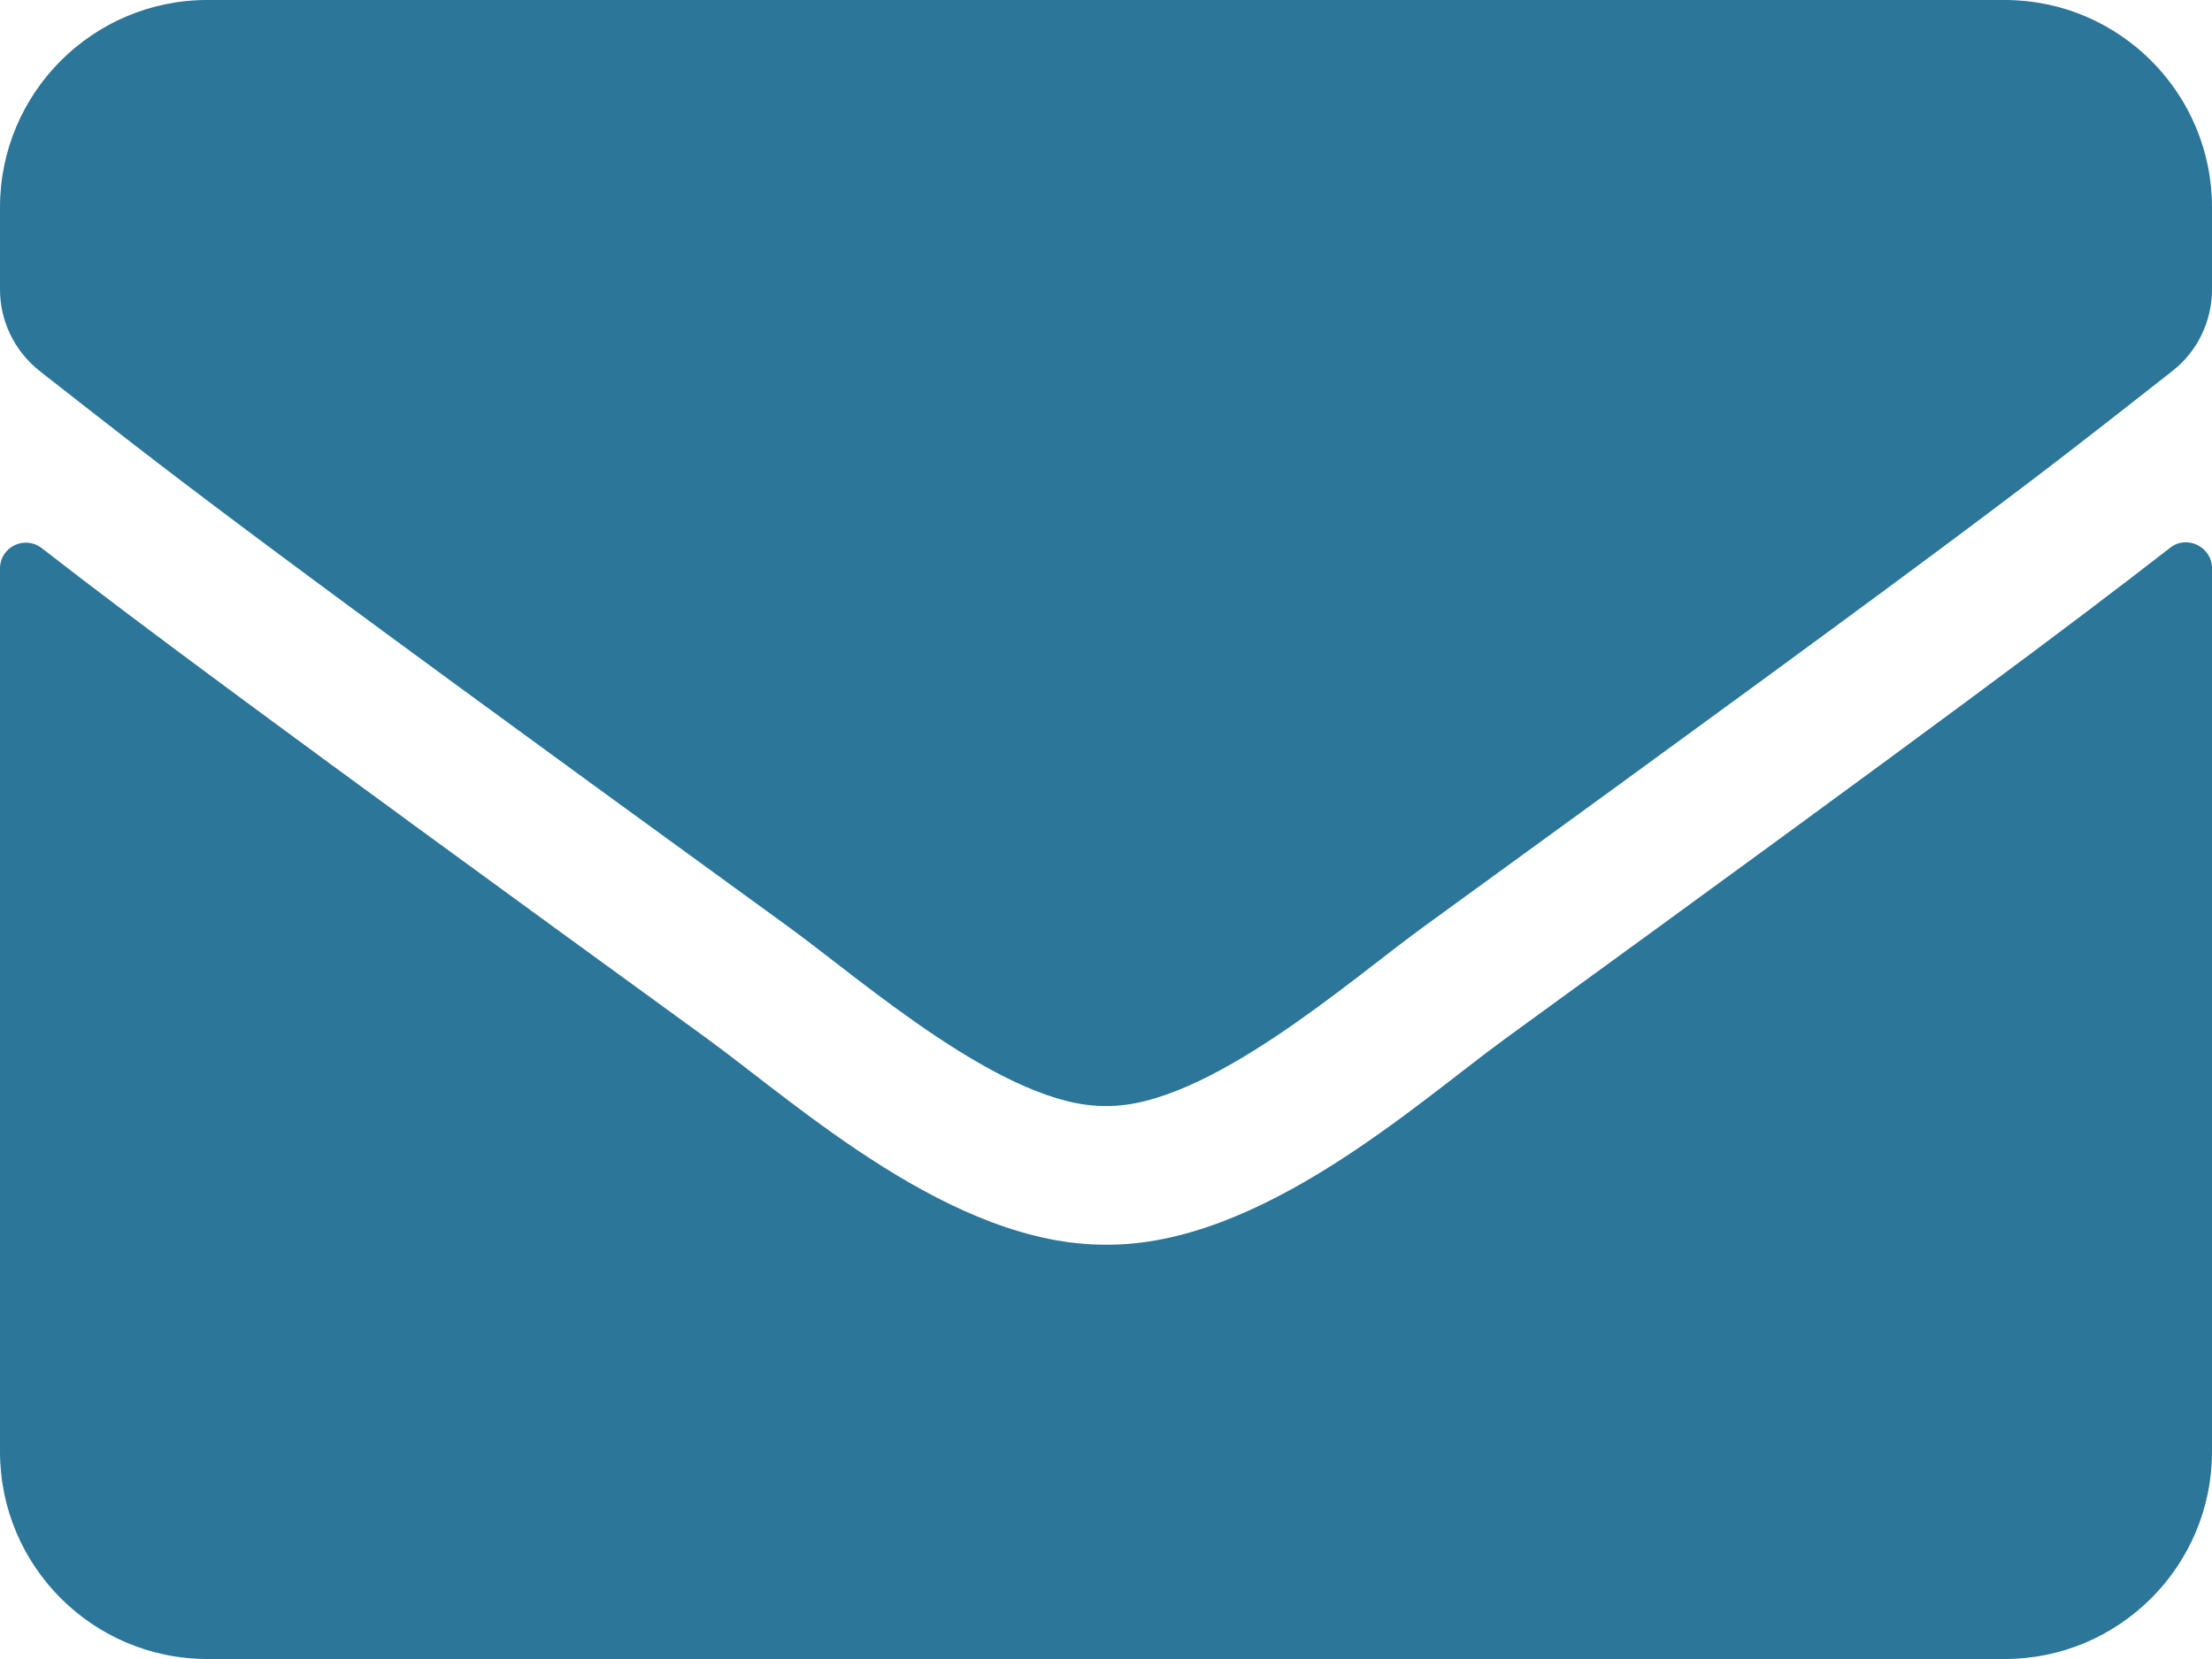 <?xml version="1.0" encoding="utf-8"?>
<!-- Generator: Adobe Illustrator 16.0.0, SVG Export Plug-In . SVG Version: 6.00 Build 0)  -->
<!DOCTYPE svg PUBLIC "-//W3C//DTD SVG 1.1//EN" "http://www.w3.org/Graphics/SVG/1.1/DTD/svg11.dtd">
<svg version="1.1" id="Calque_1" focusable="false" xmlns="http://www.w3.org/2000/svg" xmlns:xlink="http://www.w3.org/1999/xlink"
	 x="0px" y="0px" width="595.281px" height="446.461px" viewBox="0 197.715 595.281 446.461"
	 enable-background="new 0 197.715 595.281 446.461" xml:space="preserve">
<path fill="#2B7699" d="M584.003,345.139c4.533-3.604,11.277-0.232,11.277,5.465v237.764c0,30.811-24.998,55.808-55.809,55.808
	H55.808C24.997,644.176,0,619.178,0,588.368V350.72c0-5.813,6.627-9.068,11.278-5.464c26.043,20.229,60.574,45.925,179.166,132.077
	c24.532,17.905,65.922,55.575,107.197,55.343c41.508,0.349,83.711-38.135,107.313-55.343
	C523.544,391.181,557.958,365.37,584.003,345.139z M297.64,495.355c26.975,0.465,65.807-33.949,85.34-48.134
	c154.283-111.964,166.027-121.73,201.604-149.634c6.744-5.232,10.697-13.371,10.697-21.975v-22.091
	c0-30.811-24.998-55.808-55.809-55.808H55.808C24.997,197.715,0,222.712,0,253.522v22.091c0,8.604,3.953,16.626,10.696,21.975
	c35.578,27.787,47.32,37.67,201.605,149.634C231.834,461.406,270.667,495.82,297.64,495.355L297.64,495.355z"/>
</svg>
